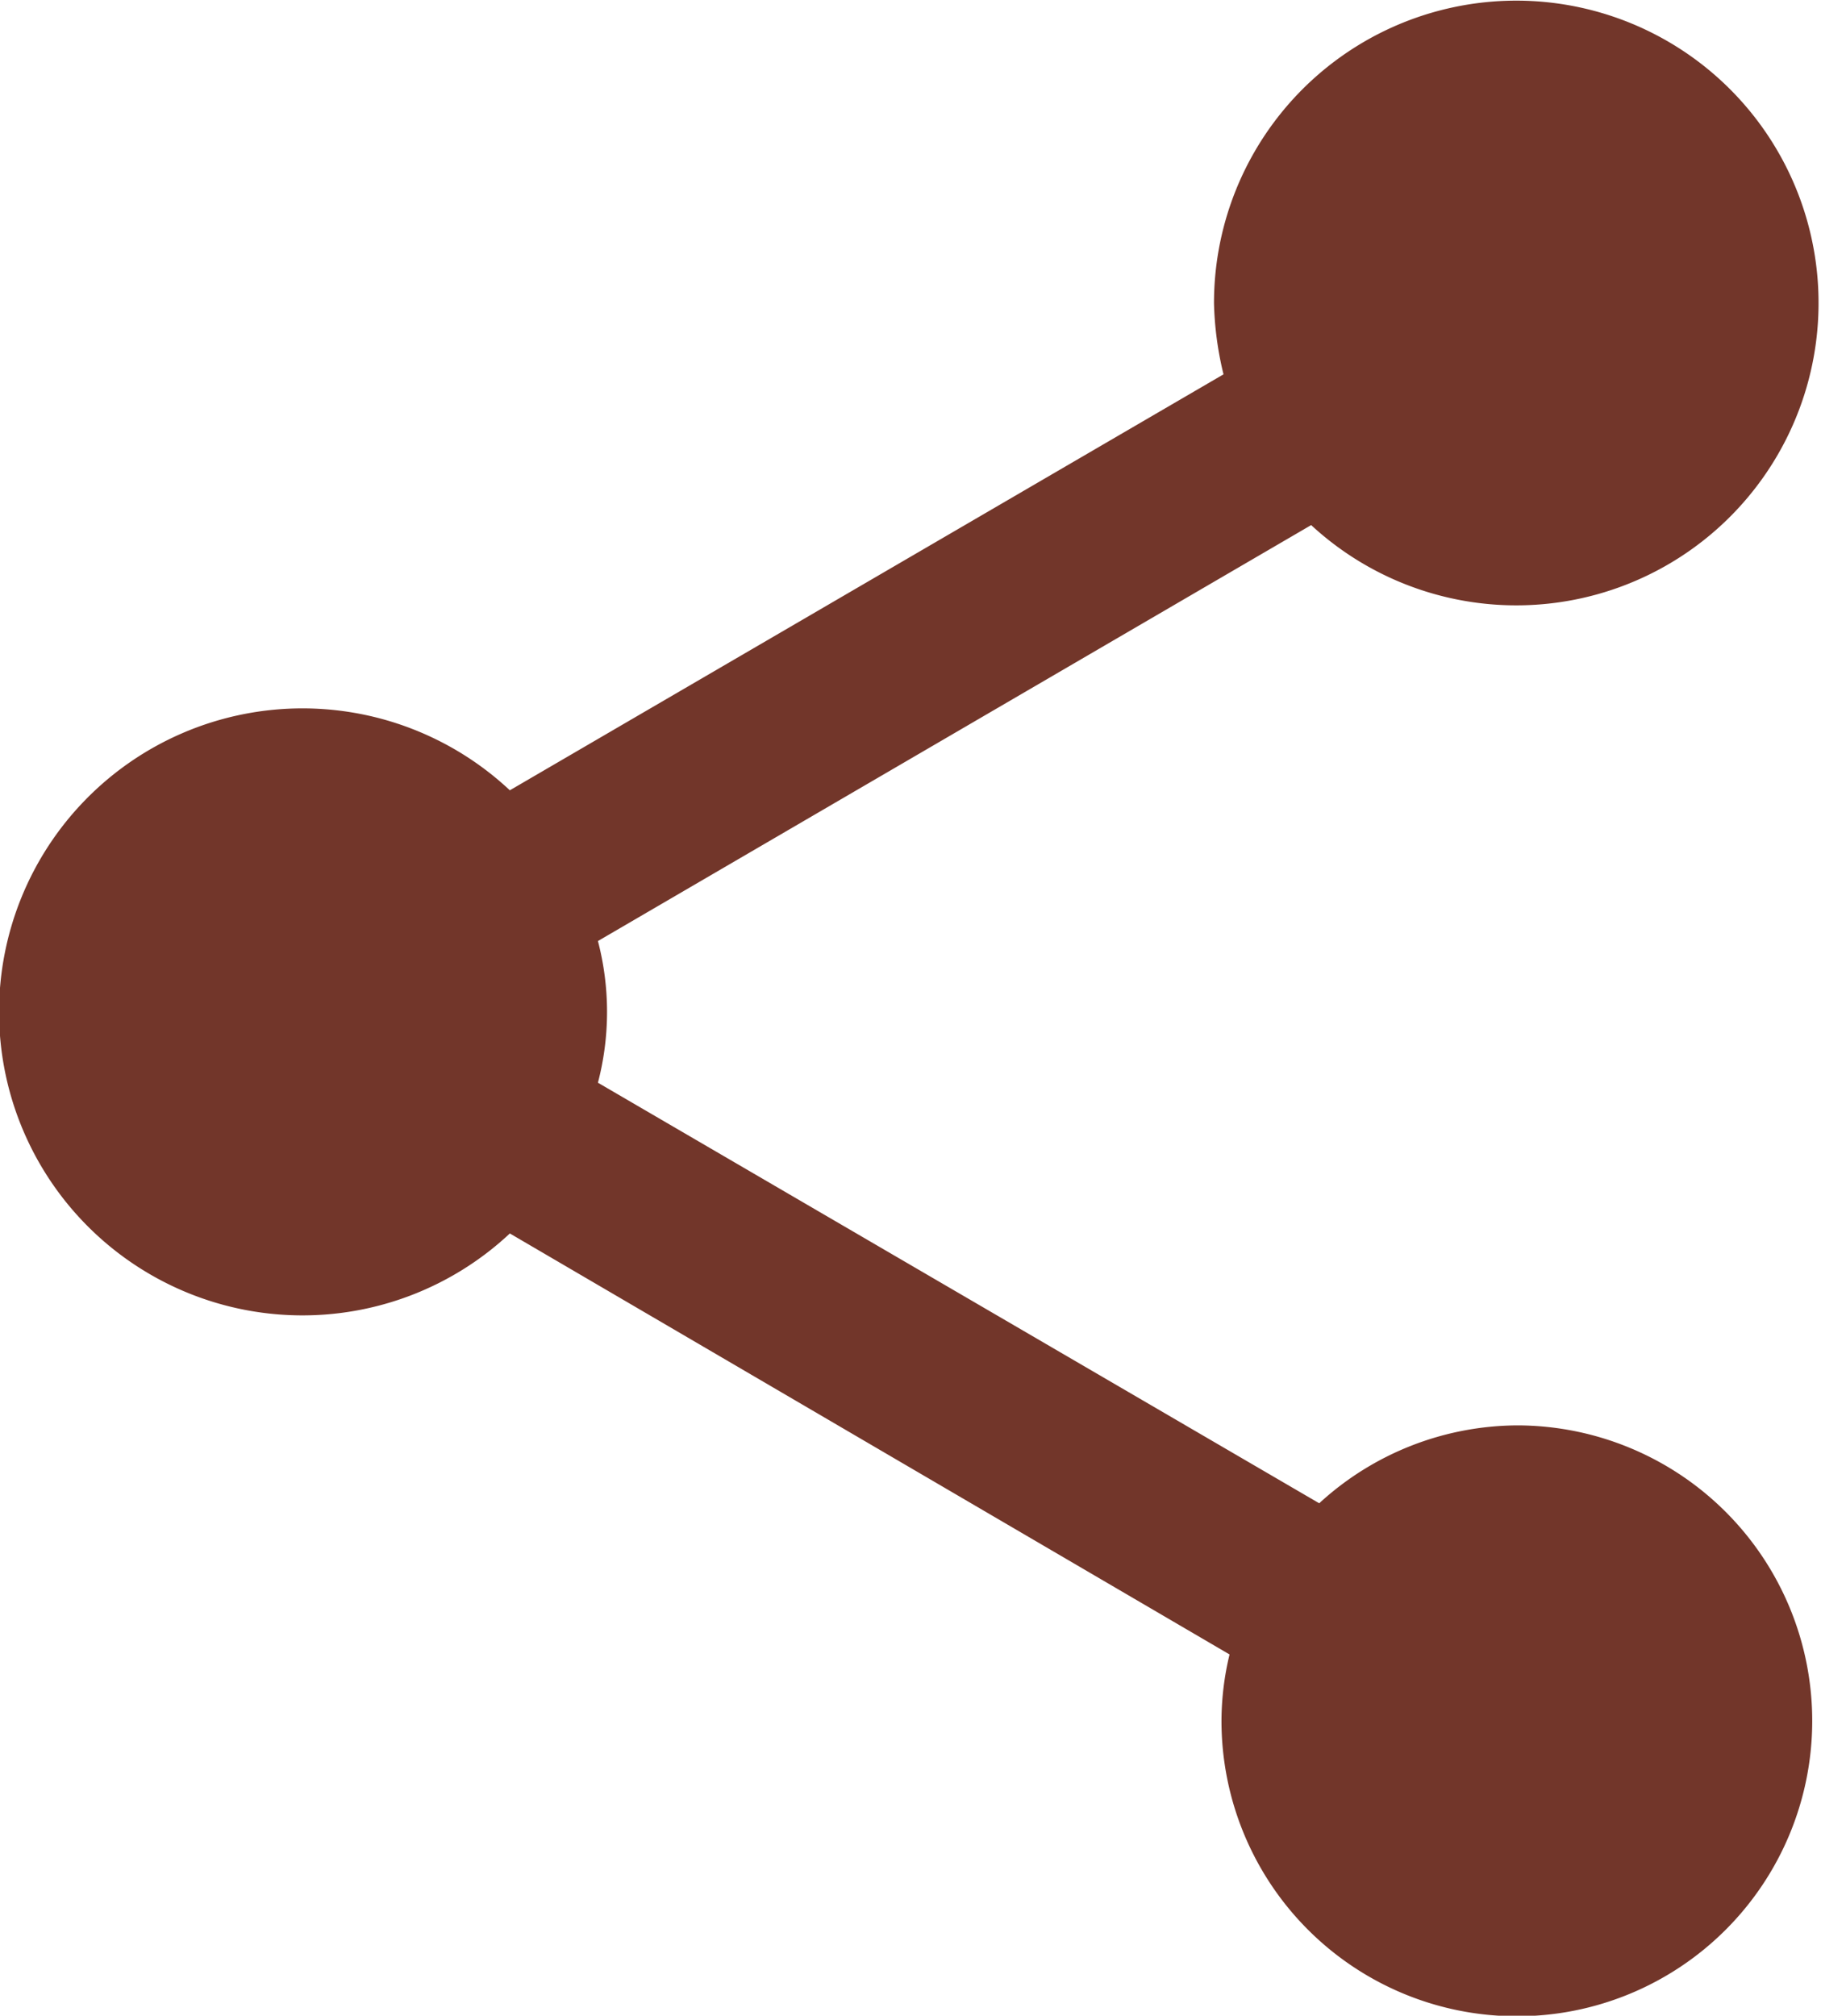 <svg xmlns="http://www.w3.org/2000/svg" width="12.651" height="14" viewBox="0 0 12.651 14">
    <path id="Icon_material-share" data-name="Icon material-share" d="M15.042,12.9a2.047,2.047,0,0,0-1.377.541L8.654,10.52a1.945,1.945,0,0,0,0-.984l4.955-2.889a2.1,2.1,0,1,0-.675-1.539A2.3,2.3,0,0,0,13,5.6L8.042,8.489a2.108,2.108,0,1,0,0,3.078l5,2.924a1.983,1.983,0,0,0-.056.457A2.052,2.052,0,1,0,15.042,12.9Z" transform="translate(-4.5 -3)" fill="#72362a"/>
</svg>